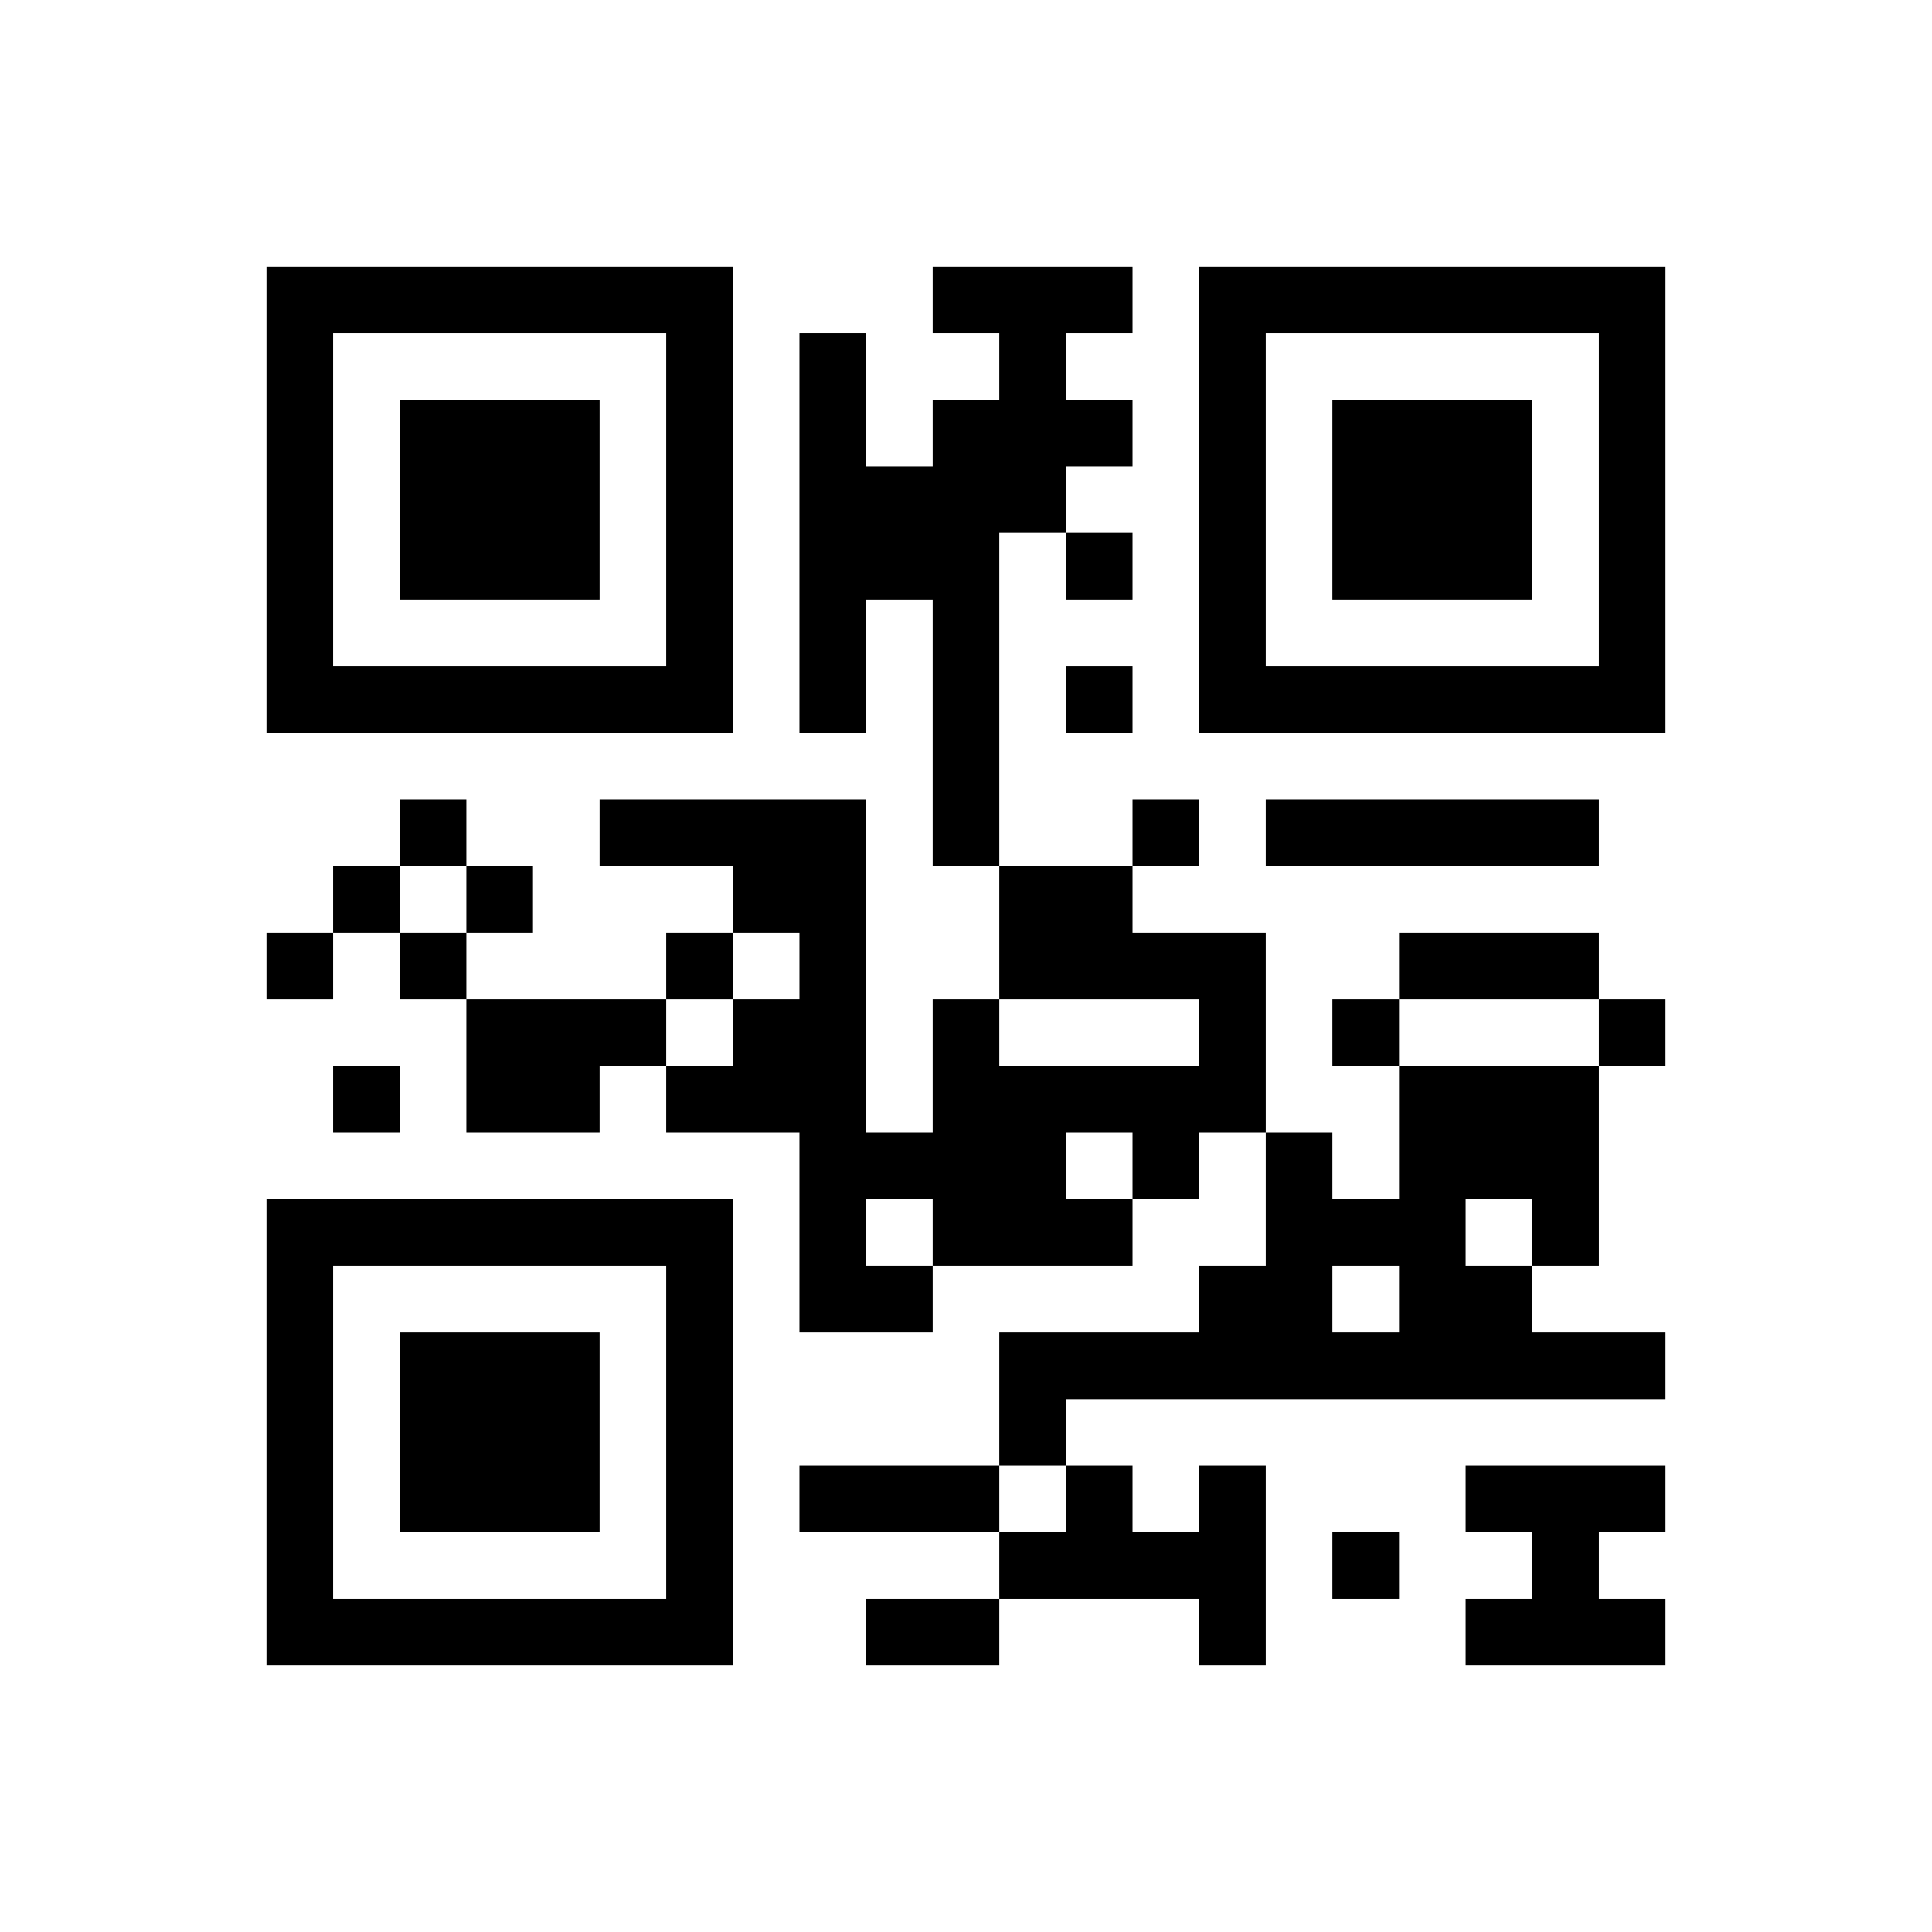 ﻿<?xml version="1.0" encoding="UTF-8"?>
<!DOCTYPE svg PUBLIC "-//W3C//DTD SVG 1.1//EN" "http://www.w3.org/Graphics/SVG/1.1/DTD/svg11.dtd">
<svg xmlns="http://www.w3.org/2000/svg" version="1.1" viewBox="0 0 29 29" stroke="none">
	<rect width="100%" height="100%" fill="#ffffff"/>
	<path d="M4,4h7v1h-7z M14,4h3v1h-3z M18,4h7v1h-7z M4,5h1v6h-1z M10,5h1v6h-1z M12,5h1v6h-1z M15,5h1v3h-1z M18,5h1v6h-1z M24,5h1v6h-1z M6,6h3v3h-3z M14,6h1v7h-1z M16,6h1v1h-1z M20,6h3v3h-3z M13,7h1v2h-1z M16,8h1v1h-1z M5,10h5v1h-5z M16,10h1v1h-1z M19,10h5v1h-5z M6,12h1v1h-1z M9,12h4v1h-4z M17,12h1v1h-1z M19,12h5v1h-5z M5,13h1v1h-1z M7,13h1v1h-1z M11,13h2v1h-2z M15,13h2v2h-2z M4,14h1v1h-1z M6,14h1v1h-1z M10,14h1v1h-1z M12,14h1v6h-1z M17,14h2v1h-2z M21,14h3v1h-3z M7,15h2v2h-2z M9,15h1v1h-1z M11,15h1v2h-1z M14,15h1v4h-1z M18,15h1v2h-1z M20,15h1v1h-1z M24,15h1v1h-1z M5,16h1v1h-1z M10,16h1v1h-1z M15,16h3v1h-3z M21,16h3v2h-3z M13,17h1v1h-1z M15,17h1v2h-1z M17,17h1v1h-1z M19,17h1v4h-1z M4,18h7v1h-7z M16,18h1v1h-1z M20,18h2v1h-2z M23,18h1v1h-1z M4,19h1v6h-1z M10,19h1v6h-1z M13,19h1v1h-1z M18,19h1v2h-1z M21,19h2v2h-2z M6,20h3v3h-3z M15,20h3v1h-3z M20,20h1v1h-1z M23,20h2v1h-2z M15,21h1v1h-1z M12,22h3v1h-3z M16,22h1v2h-1z M18,22h1v3h-1z M22,22h3v1h-3z M15,23h1v1h-1z M17,23h1v1h-1z M20,23h1v1h-1z M23,23h1v2h-1z M5,24h5v1h-5z M13,24h2v1h-2z M22,24h1v1h-1z M24,24h1v1h-1z" fill="#000000"/>
</svg>
